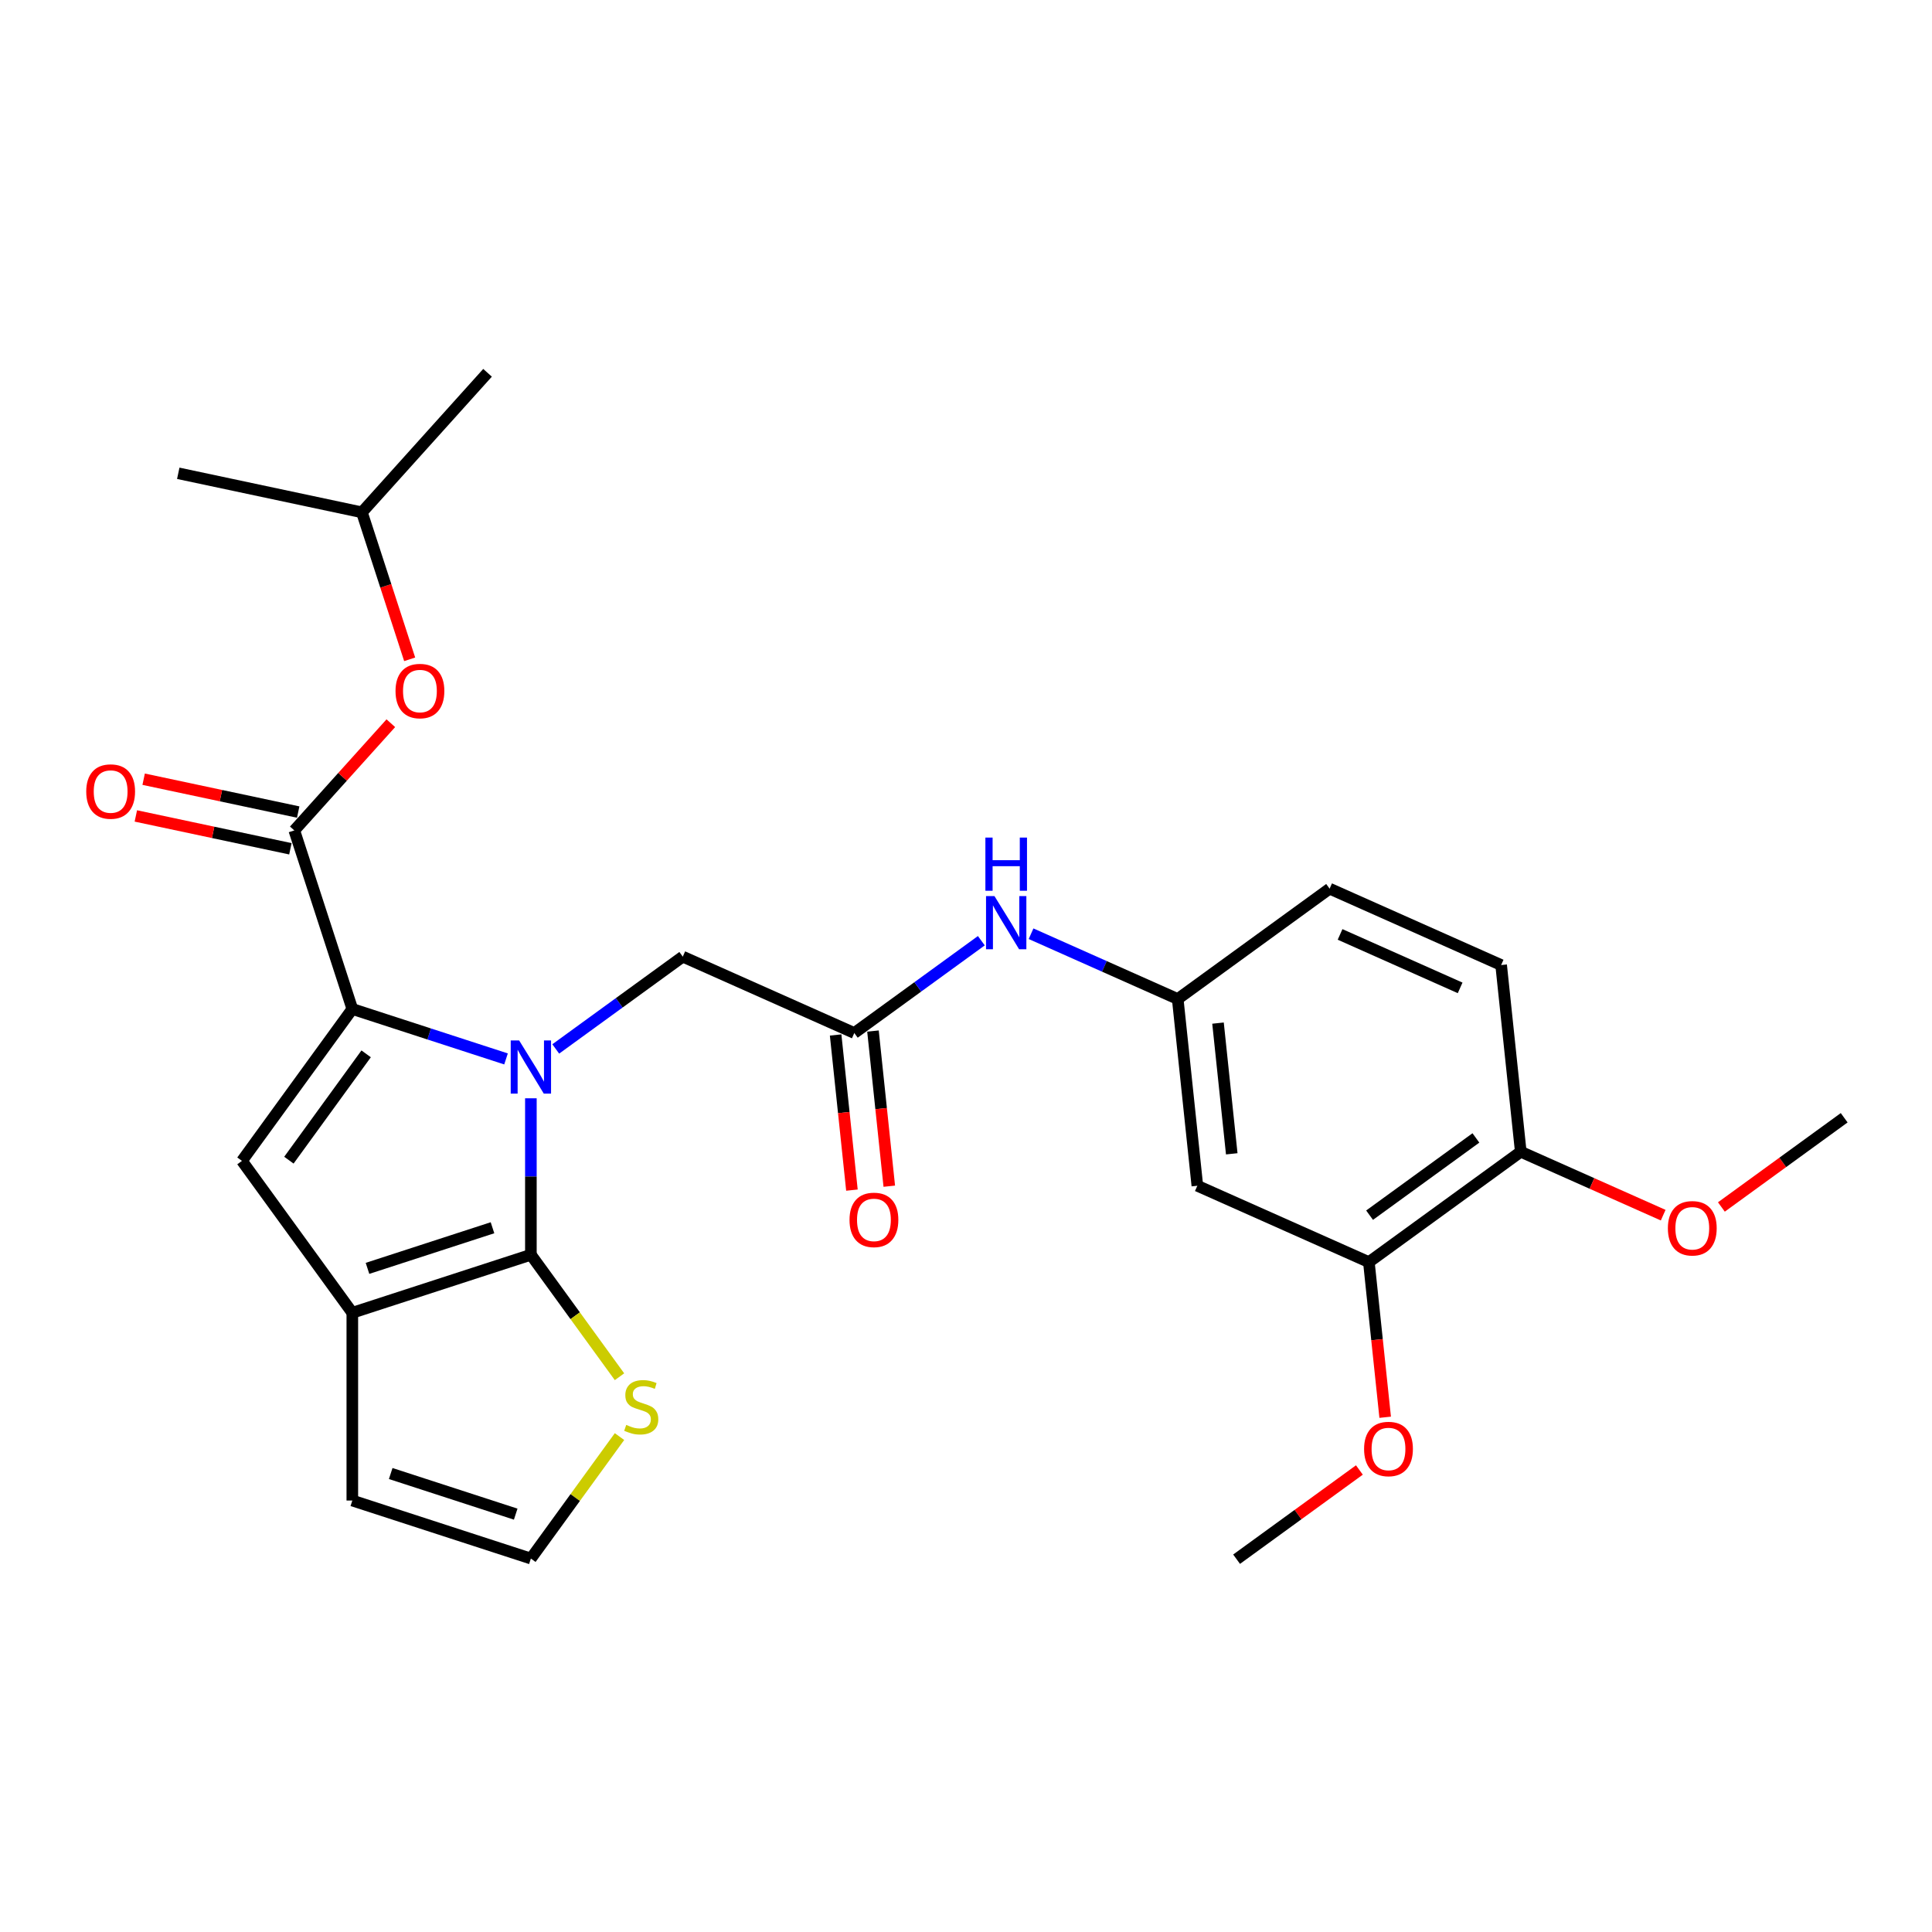 <?xml version='1.0' encoding='iso-8859-1'?>
<svg version='1.1' baseProfile='full'
              xmlns='http://www.w3.org/2000/svg'
                      xmlns:rdkit='http://www.rdkit.org/xml'
                      xmlns:xlink='http://www.w3.org/1999/xlink'
                  xml:space='preserve'
width='1000px' height='1000px' viewBox='0 0 1000 1000'>
<!-- END OF HEADER -->
<rect style='opacity:1.0;fill:#FFFFFF;stroke:none' width='1000' height='1000' x='0' y='0'> </rect>
<path class='bond-0' d='M 261.917,548.1 L 222.138,535.175' style='fill:none;fill-rule:evenodd;stroke:#0000FF;stroke-width:6px;stroke-linecap:butt;stroke-linejoin:miter;stroke-opacity:1' />
<path class='bond-0' d='M 222.138,535.175 L 182.359,522.25' style='fill:none;fill-rule:evenodd;stroke:#000000;stroke-width:6px;stroke-linecap:butt;stroke-linejoin:miter;stroke-opacity:1' />
<path class='bond-1' d='M 274.784,568.472 L 274.784,608.967' style='fill:none;fill-rule:evenodd;stroke:#0000FF;stroke-width:6px;stroke-linecap:butt;stroke-linejoin:miter;stroke-opacity:1' />
<path class='bond-1' d='M 274.784,608.967 L 274.784,649.462' style='fill:none;fill-rule:evenodd;stroke:#000000;stroke-width:6px;stroke-linecap:butt;stroke-linejoin:miter;stroke-opacity:1' />
<path class='bond-6' d='M 287.651,542.933 L 320.528,519.046' style='fill:none;fill-rule:evenodd;stroke:#0000FF;stroke-width:6px;stroke-linecap:butt;stroke-linejoin:miter;stroke-opacity:1' />
<path class='bond-6' d='M 320.528,519.046 L 353.405,495.159' style='fill:none;fill-rule:evenodd;stroke:#000000;stroke-width:6px;stroke-linecap:butt;stroke-linejoin:miter;stroke-opacity:1' />
<path class='bond-3' d='M 182.359,522.25 L 125.237,600.872' style='fill:none;fill-rule:evenodd;stroke:#000000;stroke-width:6px;stroke-linecap:butt;stroke-linejoin:miter;stroke-opacity:1' />
<path class='bond-3' d='M 189.515,545.468 L 149.53,600.503' style='fill:none;fill-rule:evenodd;stroke:#000000;stroke-width:6px;stroke-linecap:butt;stroke-linejoin:miter;stroke-opacity:1' />
<path class='bond-4' d='M 182.359,522.25 L 152.328,429.826' style='fill:none;fill-rule:evenodd;stroke:#000000;stroke-width:6px;stroke-linecap:butt;stroke-linejoin:miter;stroke-opacity:1' />
<path class='bond-2' d='M 274.784,649.462 L 182.359,679.493' style='fill:none;fill-rule:evenodd;stroke:#000000;stroke-width:6px;stroke-linecap:butt;stroke-linejoin:miter;stroke-opacity:1' />
<path class='bond-2' d='M 254.914,635.482 L 190.217,656.504' style='fill:none;fill-rule:evenodd;stroke:#000000;stroke-width:6px;stroke-linecap:butt;stroke-linejoin:miter;stroke-opacity:1' />
<path class='bond-5' d='M 274.784,649.462 L 297.718,681.028' style='fill:none;fill-rule:evenodd;stroke:#000000;stroke-width:6px;stroke-linecap:butt;stroke-linejoin:miter;stroke-opacity:1' />
<path class='bond-5' d='M 297.718,681.028 L 320.652,712.595' style='fill:none;fill-rule:evenodd;stroke:#CCCC00;stroke-width:6px;stroke-linecap:butt;stroke-linejoin:miter;stroke-opacity:1' />
<path class='bond-13' d='M 182.359,679.493 L 182.359,776.674' style='fill:none;fill-rule:evenodd;stroke:#000000;stroke-width:6px;stroke-linecap:butt;stroke-linejoin:miter;stroke-opacity:1' />
<path class='bond-27' d='M 182.359,679.493 L 125.237,600.872' style='fill:none;fill-rule:evenodd;stroke:#000000;stroke-width:6px;stroke-linecap:butt;stroke-linejoin:miter;stroke-opacity:1' />
<path class='bond-8' d='M 152.328,429.826 L 177.31,402.08' style='fill:none;fill-rule:evenodd;stroke:#000000;stroke-width:6px;stroke-linecap:butt;stroke-linejoin:miter;stroke-opacity:1' />
<path class='bond-8' d='M 177.31,402.08 L 202.292,374.335' style='fill:none;fill-rule:evenodd;stroke:#FF0000;stroke-width:6px;stroke-linecap:butt;stroke-linejoin:miter;stroke-opacity:1' />
<path class='bond-15' d='M 154.349,420.32 L 114.352,411.818' style='fill:none;fill-rule:evenodd;stroke:#000000;stroke-width:6px;stroke-linecap:butt;stroke-linejoin:miter;stroke-opacity:1' />
<path class='bond-15' d='M 114.352,411.818 L 74.354,403.316' style='fill:none;fill-rule:evenodd;stroke:#FF0000;stroke-width:6px;stroke-linecap:butt;stroke-linejoin:miter;stroke-opacity:1' />
<path class='bond-15' d='M 150.308,439.331 L 110.311,430.83' style='fill:none;fill-rule:evenodd;stroke:#000000;stroke-width:6px;stroke-linecap:butt;stroke-linejoin:miter;stroke-opacity:1' />
<path class='bond-15' d='M 110.311,430.83 L 70.313,422.328' style='fill:none;fill-rule:evenodd;stroke:#FF0000;stroke-width:6px;stroke-linecap:butt;stroke-linejoin:miter;stroke-opacity:1' />
<path class='bond-12' d='M 320.652,743.573 L 297.718,775.139' style='fill:none;fill-rule:evenodd;stroke:#CCCC00;stroke-width:6px;stroke-linecap:butt;stroke-linejoin:miter;stroke-opacity:1' />
<path class='bond-12' d='M 297.718,775.139 L 274.784,806.705' style='fill:none;fill-rule:evenodd;stroke:#000000;stroke-width:6px;stroke-linecap:butt;stroke-linejoin:miter;stroke-opacity:1' />
<path class='bond-7' d='M 353.405,495.159 L 442.185,534.687' style='fill:none;fill-rule:evenodd;stroke:#000000;stroke-width:6px;stroke-linecap:butt;stroke-linejoin:miter;stroke-opacity:1' />
<path class='bond-11' d='M 442.185,534.687 L 475.062,510.8' style='fill:none;fill-rule:evenodd;stroke:#000000;stroke-width:6px;stroke-linecap:butt;stroke-linejoin:miter;stroke-opacity:1' />
<path class='bond-11' d='M 475.062,510.8 L 507.939,486.913' style='fill:none;fill-rule:evenodd;stroke:#0000FF;stroke-width:6px;stroke-linecap:butt;stroke-linejoin:miter;stroke-opacity:1' />
<path class='bond-17' d='M 432.52,535.702 L 436.74,575.854' style='fill:none;fill-rule:evenodd;stroke:#000000;stroke-width:6px;stroke-linecap:butt;stroke-linejoin:miter;stroke-opacity:1' />
<path class='bond-17' d='M 436.74,575.854 L 440.96,616.005' style='fill:none;fill-rule:evenodd;stroke:#FF0000;stroke-width:6px;stroke-linecap:butt;stroke-linejoin:miter;stroke-opacity:1' />
<path class='bond-17' d='M 451.85,533.671 L 456.07,573.822' style='fill:none;fill-rule:evenodd;stroke:#000000;stroke-width:6px;stroke-linecap:butt;stroke-linejoin:miter;stroke-opacity:1' />
<path class='bond-17' d='M 456.07,573.822 L 460.29,613.974' style='fill:none;fill-rule:evenodd;stroke:#FF0000;stroke-width:6px;stroke-linecap:butt;stroke-linejoin:miter;stroke-opacity:1' />
<path class='bond-22' d='M 212.044,341.26 L 199.684,303.22' style='fill:none;fill-rule:evenodd;stroke:#FF0000;stroke-width:6px;stroke-linecap:butt;stroke-linejoin:miter;stroke-opacity:1' />
<path class='bond-22' d='M 199.684,303.22 L 187.325,265.181' style='fill:none;fill-rule:evenodd;stroke:#000000;stroke-width:6px;stroke-linecap:butt;stroke-linejoin:miter;stroke-opacity:1' />
<path class='bond-9' d='M 619.744,613.741 L 609.586,517.092' style='fill:none;fill-rule:evenodd;stroke:#000000;stroke-width:6px;stroke-linecap:butt;stroke-linejoin:miter;stroke-opacity:1' />
<path class='bond-9' d='M 637.55,597.212 L 630.439,529.558' style='fill:none;fill-rule:evenodd;stroke:#000000;stroke-width:6px;stroke-linecap:butt;stroke-linejoin:miter;stroke-opacity:1' />
<path class='bond-10' d='M 619.744,613.741 L 708.523,653.268' style='fill:none;fill-rule:evenodd;stroke:#000000;stroke-width:6px;stroke-linecap:butt;stroke-linejoin:miter;stroke-opacity:1' />
<path class='bond-20' d='M 708.523,653.268 L 712.743,693.42' style='fill:none;fill-rule:evenodd;stroke:#000000;stroke-width:6px;stroke-linecap:butt;stroke-linejoin:miter;stroke-opacity:1' />
<path class='bond-20' d='M 712.743,693.42 L 716.964,733.571' style='fill:none;fill-rule:evenodd;stroke:#FF0000;stroke-width:6px;stroke-linecap:butt;stroke-linejoin:miter;stroke-opacity:1' />
<path class='bond-29' d='M 708.523,653.268 L 787.145,596.146' style='fill:none;fill-rule:evenodd;stroke:#000000;stroke-width:6px;stroke-linecap:butt;stroke-linejoin:miter;stroke-opacity:1' />
<path class='bond-29' d='M 708.892,628.976 L 763.927,588.99' style='fill:none;fill-rule:evenodd;stroke:#000000;stroke-width:6px;stroke-linecap:butt;stroke-linejoin:miter;stroke-opacity:1' />
<path class='bond-14' d='M 533.673,483.294 L 571.629,500.193' style='fill:none;fill-rule:evenodd;stroke:#0000FF;stroke-width:6px;stroke-linecap:butt;stroke-linejoin:miter;stroke-opacity:1' />
<path class='bond-14' d='M 571.629,500.193 L 609.586,517.092' style='fill:none;fill-rule:evenodd;stroke:#000000;stroke-width:6px;stroke-linecap:butt;stroke-linejoin:miter;stroke-opacity:1' />
<path class='bond-28' d='M 274.784,806.705 L 182.359,776.674' style='fill:none;fill-rule:evenodd;stroke:#000000;stroke-width:6px;stroke-linecap:butt;stroke-linejoin:miter;stroke-opacity:1' />
<path class='bond-28' d='M 266.926,783.715 L 202.229,762.694' style='fill:none;fill-rule:evenodd;stroke:#000000;stroke-width:6px;stroke-linecap:butt;stroke-linejoin:miter;stroke-opacity:1' />
<path class='bond-19' d='M 609.586,517.092 L 688.207,459.97' style='fill:none;fill-rule:evenodd;stroke:#000000;stroke-width:6px;stroke-linecap:butt;stroke-linejoin:miter;stroke-opacity:1' />
<path class='bond-16' d='M 787.145,596.146 L 776.986,499.498' style='fill:none;fill-rule:evenodd;stroke:#000000;stroke-width:6px;stroke-linecap:butt;stroke-linejoin:miter;stroke-opacity:1' />
<path class='bond-21' d='M 787.145,596.146 L 824.003,612.557' style='fill:none;fill-rule:evenodd;stroke:#000000;stroke-width:6px;stroke-linecap:butt;stroke-linejoin:miter;stroke-opacity:1' />
<path class='bond-21' d='M 824.003,612.557 L 860.861,628.967' style='fill:none;fill-rule:evenodd;stroke:#FF0000;stroke-width:6px;stroke-linecap:butt;stroke-linejoin:miter;stroke-opacity:1' />
<path class='bond-18' d='M 776.986,499.498 L 688.207,459.97' style='fill:none;fill-rule:evenodd;stroke:#000000;stroke-width:6px;stroke-linecap:butt;stroke-linejoin:miter;stroke-opacity:1' />
<path class='bond-18' d='M 755.764,511.324 L 693.618,483.655' style='fill:none;fill-rule:evenodd;stroke:#000000;stroke-width:6px;stroke-linecap:butt;stroke-linejoin:miter;stroke-opacity:1' />
<path class='bond-23' d='M 703.618,760.861 L 671.839,783.95' style='fill:none;fill-rule:evenodd;stroke:#FF0000;stroke-width:6px;stroke-linecap:butt;stroke-linejoin:miter;stroke-opacity:1' />
<path class='bond-23' d='M 671.839,783.95 L 640.06,807.039' style='fill:none;fill-rule:evenodd;stroke:#000000;stroke-width:6px;stroke-linecap:butt;stroke-linejoin:miter;stroke-opacity:1' />
<path class='bond-24' d='M 890.987,624.73 L 922.766,601.641' style='fill:none;fill-rule:evenodd;stroke:#FF0000;stroke-width:6px;stroke-linecap:butt;stroke-linejoin:miter;stroke-opacity:1' />
<path class='bond-24' d='M 922.766,601.641 L 954.545,578.552' style='fill:none;fill-rule:evenodd;stroke:#000000;stroke-width:6px;stroke-linecap:butt;stroke-linejoin:miter;stroke-opacity:1' />
<path class='bond-25' d='M 187.325,265.181 L 252.352,192.961' style='fill:none;fill-rule:evenodd;stroke:#000000;stroke-width:6px;stroke-linecap:butt;stroke-linejoin:miter;stroke-opacity:1' />
<path class='bond-26' d='M 187.325,265.181 L 92.267,244.976' style='fill:none;fill-rule:evenodd;stroke:#000000;stroke-width:6px;stroke-linecap:butt;stroke-linejoin:miter;stroke-opacity:1' />
<path  class='atom-0' d='M 268.7 538.52
L 277.719 553.097
Q 278.613 554.536, 280.051 557.14
Q 281.489 559.745, 281.567 559.9
L 281.567 538.52
L 285.221 538.52
L 285.221 566.042
L 281.451 566.042
L 271.771 550.104
Q 270.644 548.238, 269.439 546.1
Q 268.273 543.962, 267.923 543.302
L 267.923 566.042
L 264.347 566.042
L 264.347 538.52
L 268.7 538.52
' fill='#0000FF'/>
<path  class='atom-6' d='M 324.131 737.53
Q 324.442 737.646, 325.725 738.191
Q 327.008 738.735, 328.407 739.085
Q 329.845 739.396, 331.245 739.396
Q 333.849 739.396, 335.365 738.152
Q 336.881 736.869, 336.881 734.653
Q 336.881 733.137, 336.104 732.204
Q 335.365 731.271, 334.199 730.766
Q 333.033 730.261, 331.089 729.678
Q 328.64 728.939, 327.163 728.239
Q 325.725 727.54, 324.675 726.062
Q 323.665 724.585, 323.665 722.097
Q 323.665 718.638, 325.997 716.5
Q 328.368 714.362, 333.033 714.362
Q 336.221 714.362, 339.836 715.878
L 338.942 718.871
Q 335.637 717.51, 333.15 717.51
Q 330.467 717.51, 328.99 718.638
Q 327.513 719.726, 327.552 721.631
Q 327.552 723.108, 328.291 724.002
Q 329.068 724.896, 330.156 725.402
Q 331.284 725.907, 333.15 726.49
Q 335.637 727.267, 337.115 728.045
Q 338.592 728.822, 339.641 730.416
Q 340.73 731.971, 340.73 734.653
Q 340.73 738.463, 338.164 740.523
Q 335.637 742.544, 331.4 742.544
Q 328.951 742.544, 327.085 742
Q 325.258 741.495, 323.082 740.601
L 324.131 737.53
' fill='#CCCC00'/>
<path  class='atom-9' d='M 204.722 357.684
Q 204.722 351.075, 207.987 347.382
Q 211.252 343.689, 217.355 343.689
Q 223.458 343.689, 226.724 347.382
Q 229.989 351.075, 229.989 357.684
Q 229.989 364.37, 226.685 368.179
Q 223.381 371.95, 217.355 371.95
Q 211.291 371.95, 207.987 368.179
Q 204.722 364.409, 204.722 357.684
M 217.355 368.84
Q 221.554 368.84, 223.808 366.041
Q 226.102 363.203, 226.102 357.684
Q 226.102 352.28, 223.808 349.559
Q 221.554 346.799, 217.355 346.799
Q 213.157 346.799, 210.864 349.52
Q 208.609 352.241, 208.609 357.684
Q 208.609 363.242, 210.864 366.041
Q 213.157 368.84, 217.355 368.84
' fill='#FF0000'/>
<path  class='atom-12' d='M 514.723 463.804
L 523.741 478.381
Q 524.635 479.82, 526.073 482.424
Q 527.512 485.028, 527.589 485.184
L 527.589 463.804
L 531.243 463.804
L 531.243 491.326
L 527.473 491.326
L 517.793 475.388
Q 516.666 473.522, 515.461 471.384
Q 514.295 469.246, 513.945 468.585
L 513.945 491.326
L 510.369 491.326
L 510.369 463.804
L 514.723 463.804
' fill='#0000FF'/>
<path  class='atom-12' d='M 510.038 433.53
L 513.77 433.53
L 513.77 445.231
L 527.842 445.231
L 527.842 433.53
L 531.574 433.53
L 531.574 461.052
L 527.842 461.052
L 527.842 448.341
L 513.77 448.341
L 513.77 461.052
L 510.038 461.052
L 510.038 433.53
' fill='#0000FF'/>
<path  class='atom-16' d='M 44.637 409.698
Q 44.637 403.09, 47.903 399.397
Q 51.168 395.704, 57.271 395.704
Q 63.374 395.704, 66.639 399.397
Q 69.904 403.09, 69.904 409.698
Q 69.904 416.384, 66.6 420.194
Q 63.296 423.964, 57.271 423.964
Q 51.207 423.964, 47.903 420.194
Q 44.637 416.423, 44.637 409.698
M 57.271 420.855
Q 61.469 420.855, 63.724 418.056
Q 66.017 415.218, 66.017 409.698
Q 66.017 404.295, 63.724 401.574
Q 61.469 398.814, 57.271 398.814
Q 53.072 398.814, 50.779 401.535
Q 48.524 404.256, 48.524 409.698
Q 48.524 415.257, 50.779 418.056
Q 53.072 420.855, 57.271 420.855
' fill='#FF0000'/>
<path  class='atom-18' d='M 439.709 631.413
Q 439.709 624.805, 442.975 621.112
Q 446.24 617.419, 452.343 617.419
Q 458.446 617.419, 461.711 621.112
Q 464.977 624.805, 464.977 631.413
Q 464.977 638.099, 461.672 641.909
Q 458.368 645.679, 452.343 645.679
Q 446.279 645.679, 442.975 641.909
Q 439.709 638.138, 439.709 631.413
M 452.343 642.57
Q 456.541 642.57, 458.796 639.771
Q 461.089 636.933, 461.089 631.413
Q 461.089 626.01, 458.796 623.289
Q 456.541 620.529, 452.343 620.529
Q 448.145 620.529, 445.851 623.25
Q 443.597 625.971, 443.597 631.413
Q 443.597 636.972, 445.851 639.771
Q 448.145 642.57, 452.343 642.57
' fill='#FF0000'/>
<path  class='atom-21' d='M 706.048 749.995
Q 706.048 743.387, 709.313 739.694
Q 712.579 736.001, 718.682 736.001
Q 724.785 736.001, 728.05 739.694
Q 731.315 743.387, 731.315 749.995
Q 731.315 756.681, 728.011 760.49
Q 724.707 764.261, 718.682 764.261
Q 712.617 764.261, 709.313 760.49
Q 706.048 756.72, 706.048 749.995
M 718.682 761.151
Q 722.88 761.151, 725.134 758.352
Q 727.428 755.515, 727.428 749.995
Q 727.428 744.592, 725.134 741.87
Q 722.88 739.111, 718.682 739.111
Q 714.483 739.111, 712.19 741.832
Q 709.935 744.553, 709.935 749.995
Q 709.935 755.554, 712.19 758.352
Q 714.483 761.151, 718.682 761.151
' fill='#FF0000'/>
<path  class='atom-22' d='M 863.291 635.751
Q 863.291 629.143, 866.556 625.45
Q 869.821 621.757, 875.924 621.757
Q 882.027 621.757, 885.292 625.45
Q 888.558 629.143, 888.558 635.751
Q 888.558 642.437, 885.254 646.247
Q 881.949 650.018, 875.924 650.018
Q 869.86 650.018, 866.556 646.247
Q 863.291 642.476, 863.291 635.751
M 875.924 646.908
Q 880.122 646.908, 882.377 644.109
Q 884.67 641.271, 884.67 635.751
Q 884.67 630.348, 882.377 627.627
Q 880.122 624.867, 875.924 624.867
Q 871.726 624.867, 869.432 627.588
Q 867.178 630.309, 867.178 635.751
Q 867.178 641.31, 869.432 644.109
Q 871.726 646.908, 875.924 646.908
' fill='#FF0000'/>
</svg>
